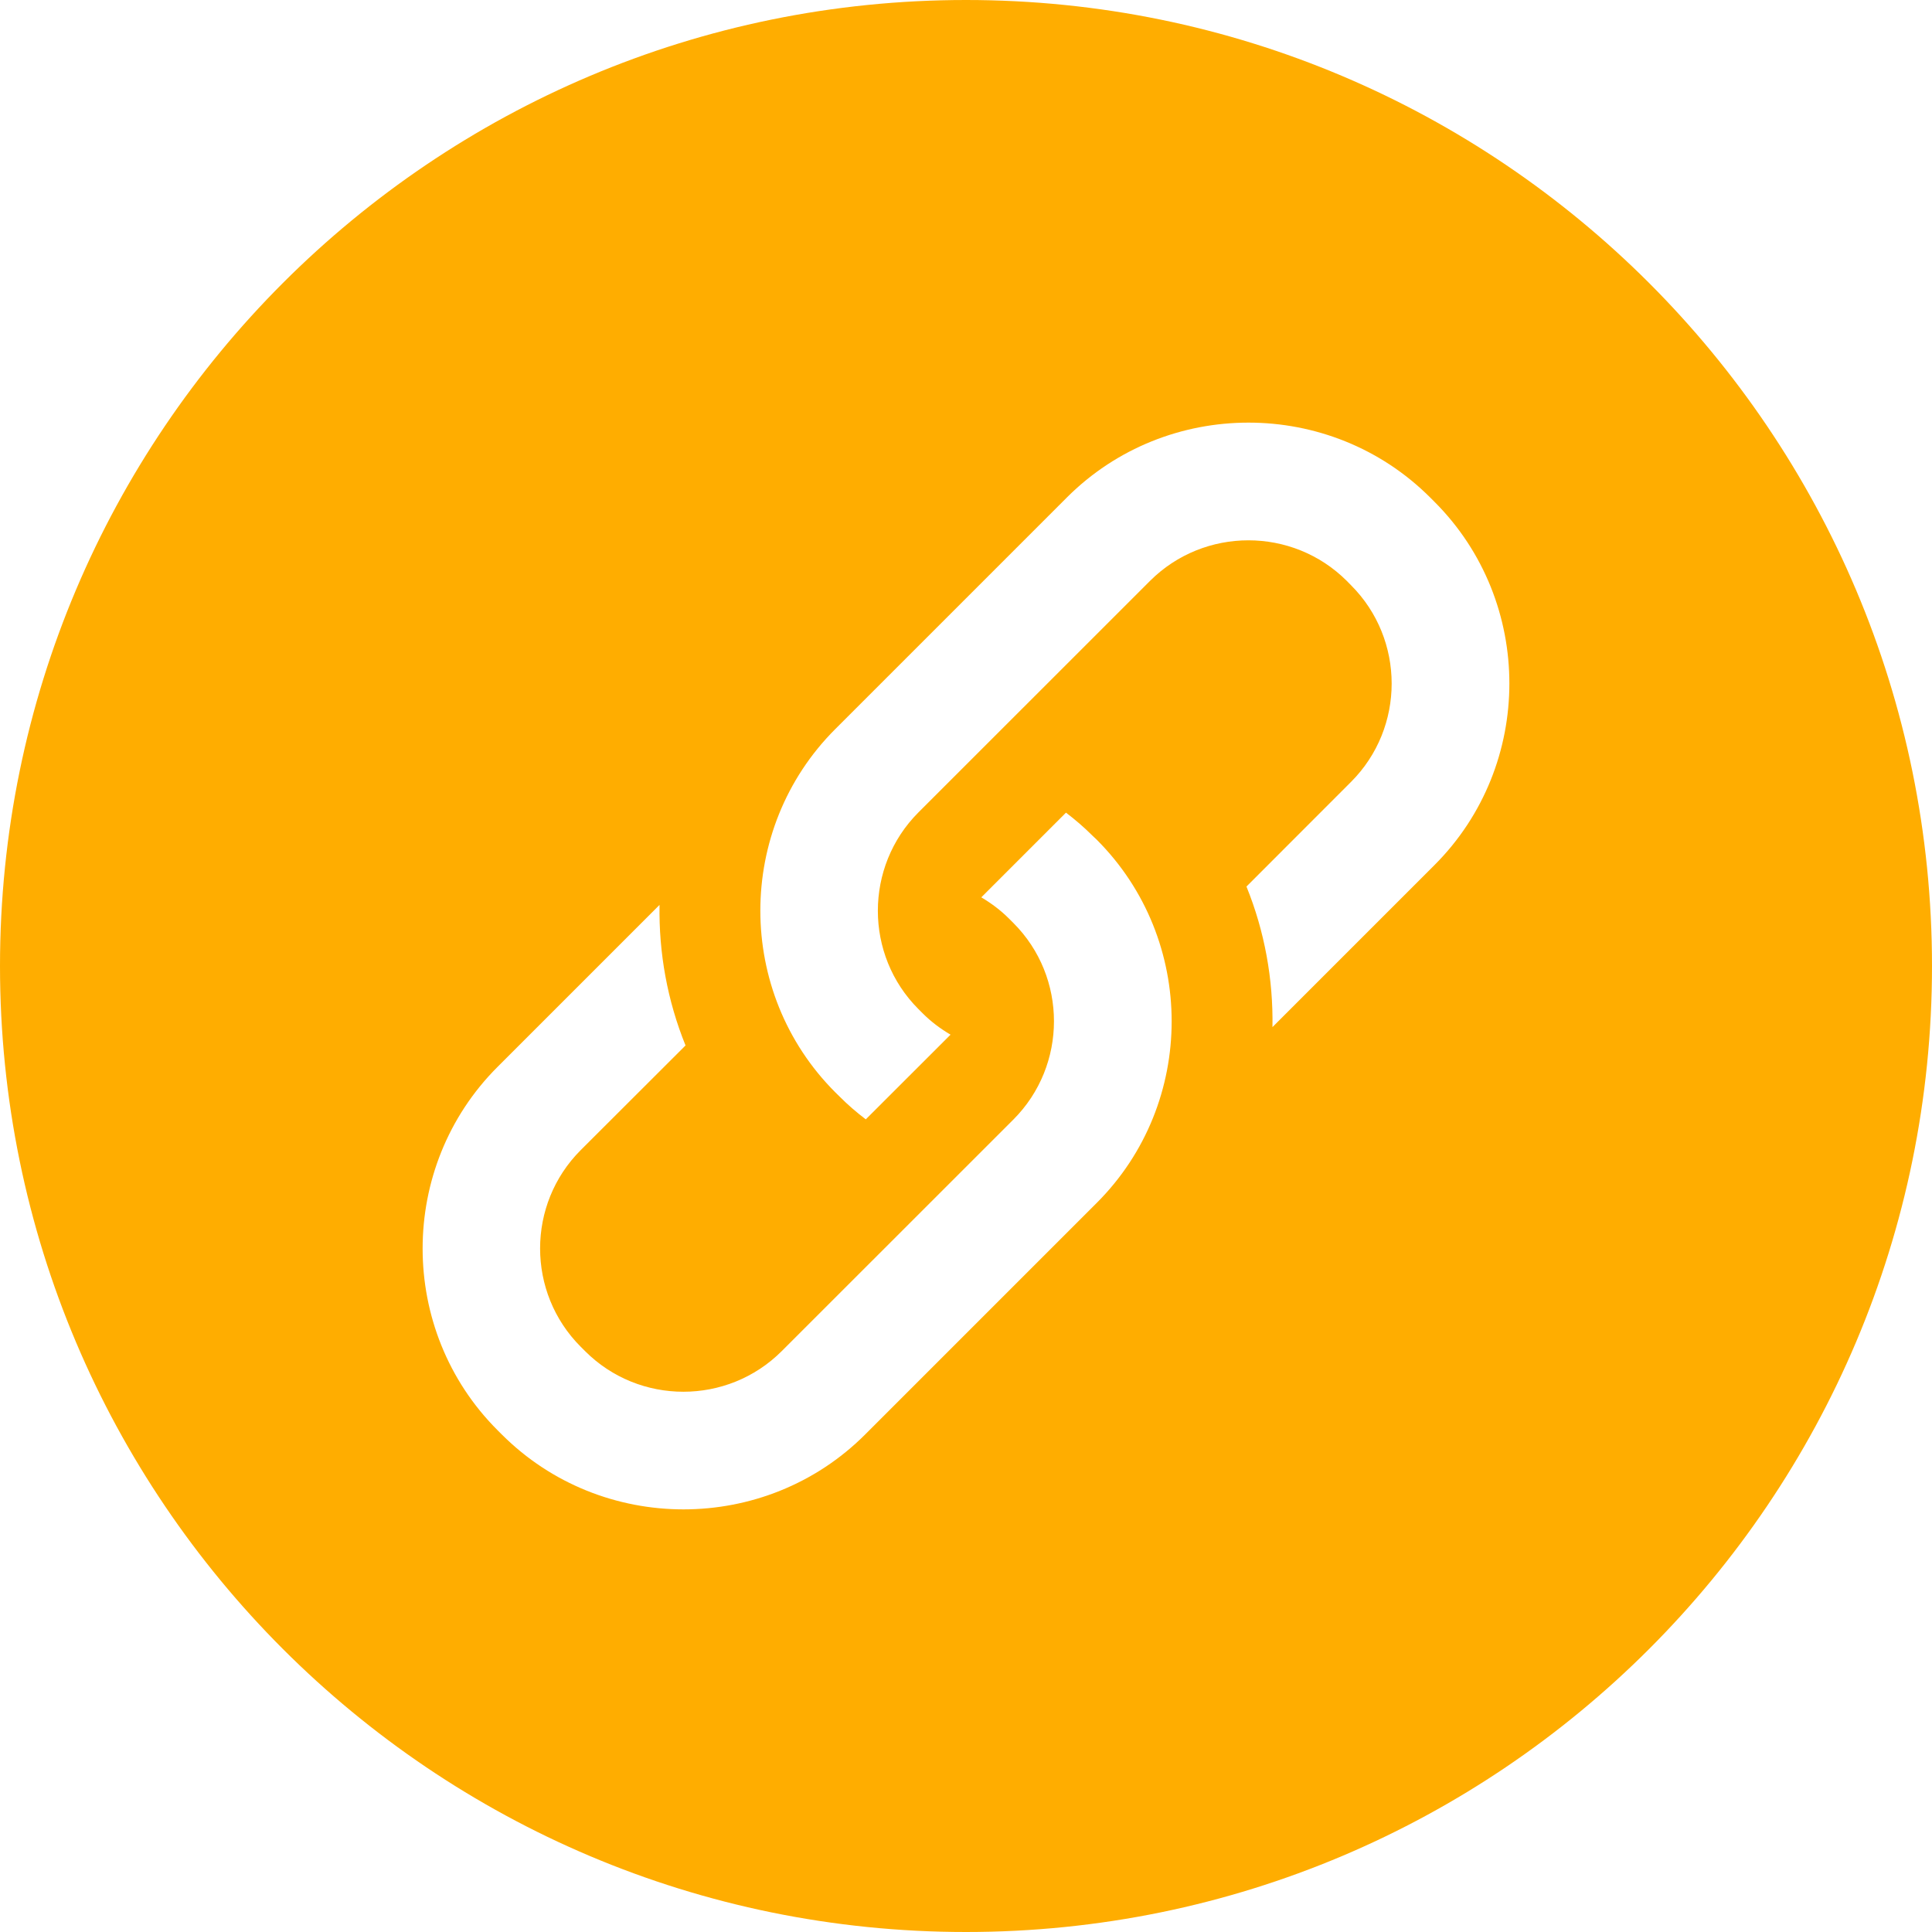 <?xml version="1.0" encoding="UTF-8"?>
<svg width="24px" height="24px" viewBox="0 0 24 24" version="1.1" xmlns="http://www.w3.org/2000/svg" xmlns:xlink="http://www.w3.org/1999/xlink">
    <title>编组</title>
    <g id="团体主页前端页面" stroke="none" stroke-width="1" fill="none" fill-rule="evenodd">
        <g transform="translate(-838, -2505)" fill="#FFAD00" fill-rule="nonzero" id="编组">
            <g transform="translate(838, 2505)">
                <path d="M12,24 C5.373,24 0,18.627 0,12 C0,5.373 5.373,0 12,0 C18.627,0 24,5.373 24,12 C24,18.627 18.627,24 12,24 Z M17.82,6.234 L17.766,6.18 C16.525,4.94 14.493,4.94 13.253,6.18 L10.376,9.057 C9.135,10.297 9.135,12.328 10.376,13.569 L10.43,13.622 C10.532,13.725 10.642,13.819 10.755,13.905 L11.808,12.853 C11.684,12.78 11.568,12.694 11.463,12.589 L11.409,12.535 C10.737,11.863 10.737,10.765 11.409,10.092 L14.286,7.216 C14.959,6.544 16.057,6.544 16.73,7.216 L16.783,7.27 C17.456,7.943 17.456,9.04 16.783,9.713 L15.484,11.013 C15.71,11.57 15.817,12.164 15.807,12.759 L17.82,10.746 C19.06,9.506 19.06,7.474 17.82,6.234 L17.82,6.234 Z M13.568,10.378 C13.465,10.275 13.355,10.181 13.242,10.095 L12.19,11.147 C12.313,11.22 12.429,11.306 12.534,11.411 L12.588,11.465 C13.261,12.137 13.261,13.235 12.588,13.908 L9.711,16.784 C9.038,17.457 7.94,17.457 7.268,16.784 L7.214,16.73 C6.541,16.057 6.541,14.96 7.214,14.287 L8.516,12.987 C8.29,12.43 8.183,11.836 8.193,11.241 L6.18,13.254 C4.94,14.494 4.94,16.526 6.18,17.766 L6.234,17.82 C7.475,19.06 9.507,19.06 10.747,17.82 L13.624,14.943 C14.865,13.703 14.865,11.672 13.624,10.431 L13.568,10.378 L13.568,10.378 Z" id="形状"></path>
            </g>
        </g>
    </g>
</svg>